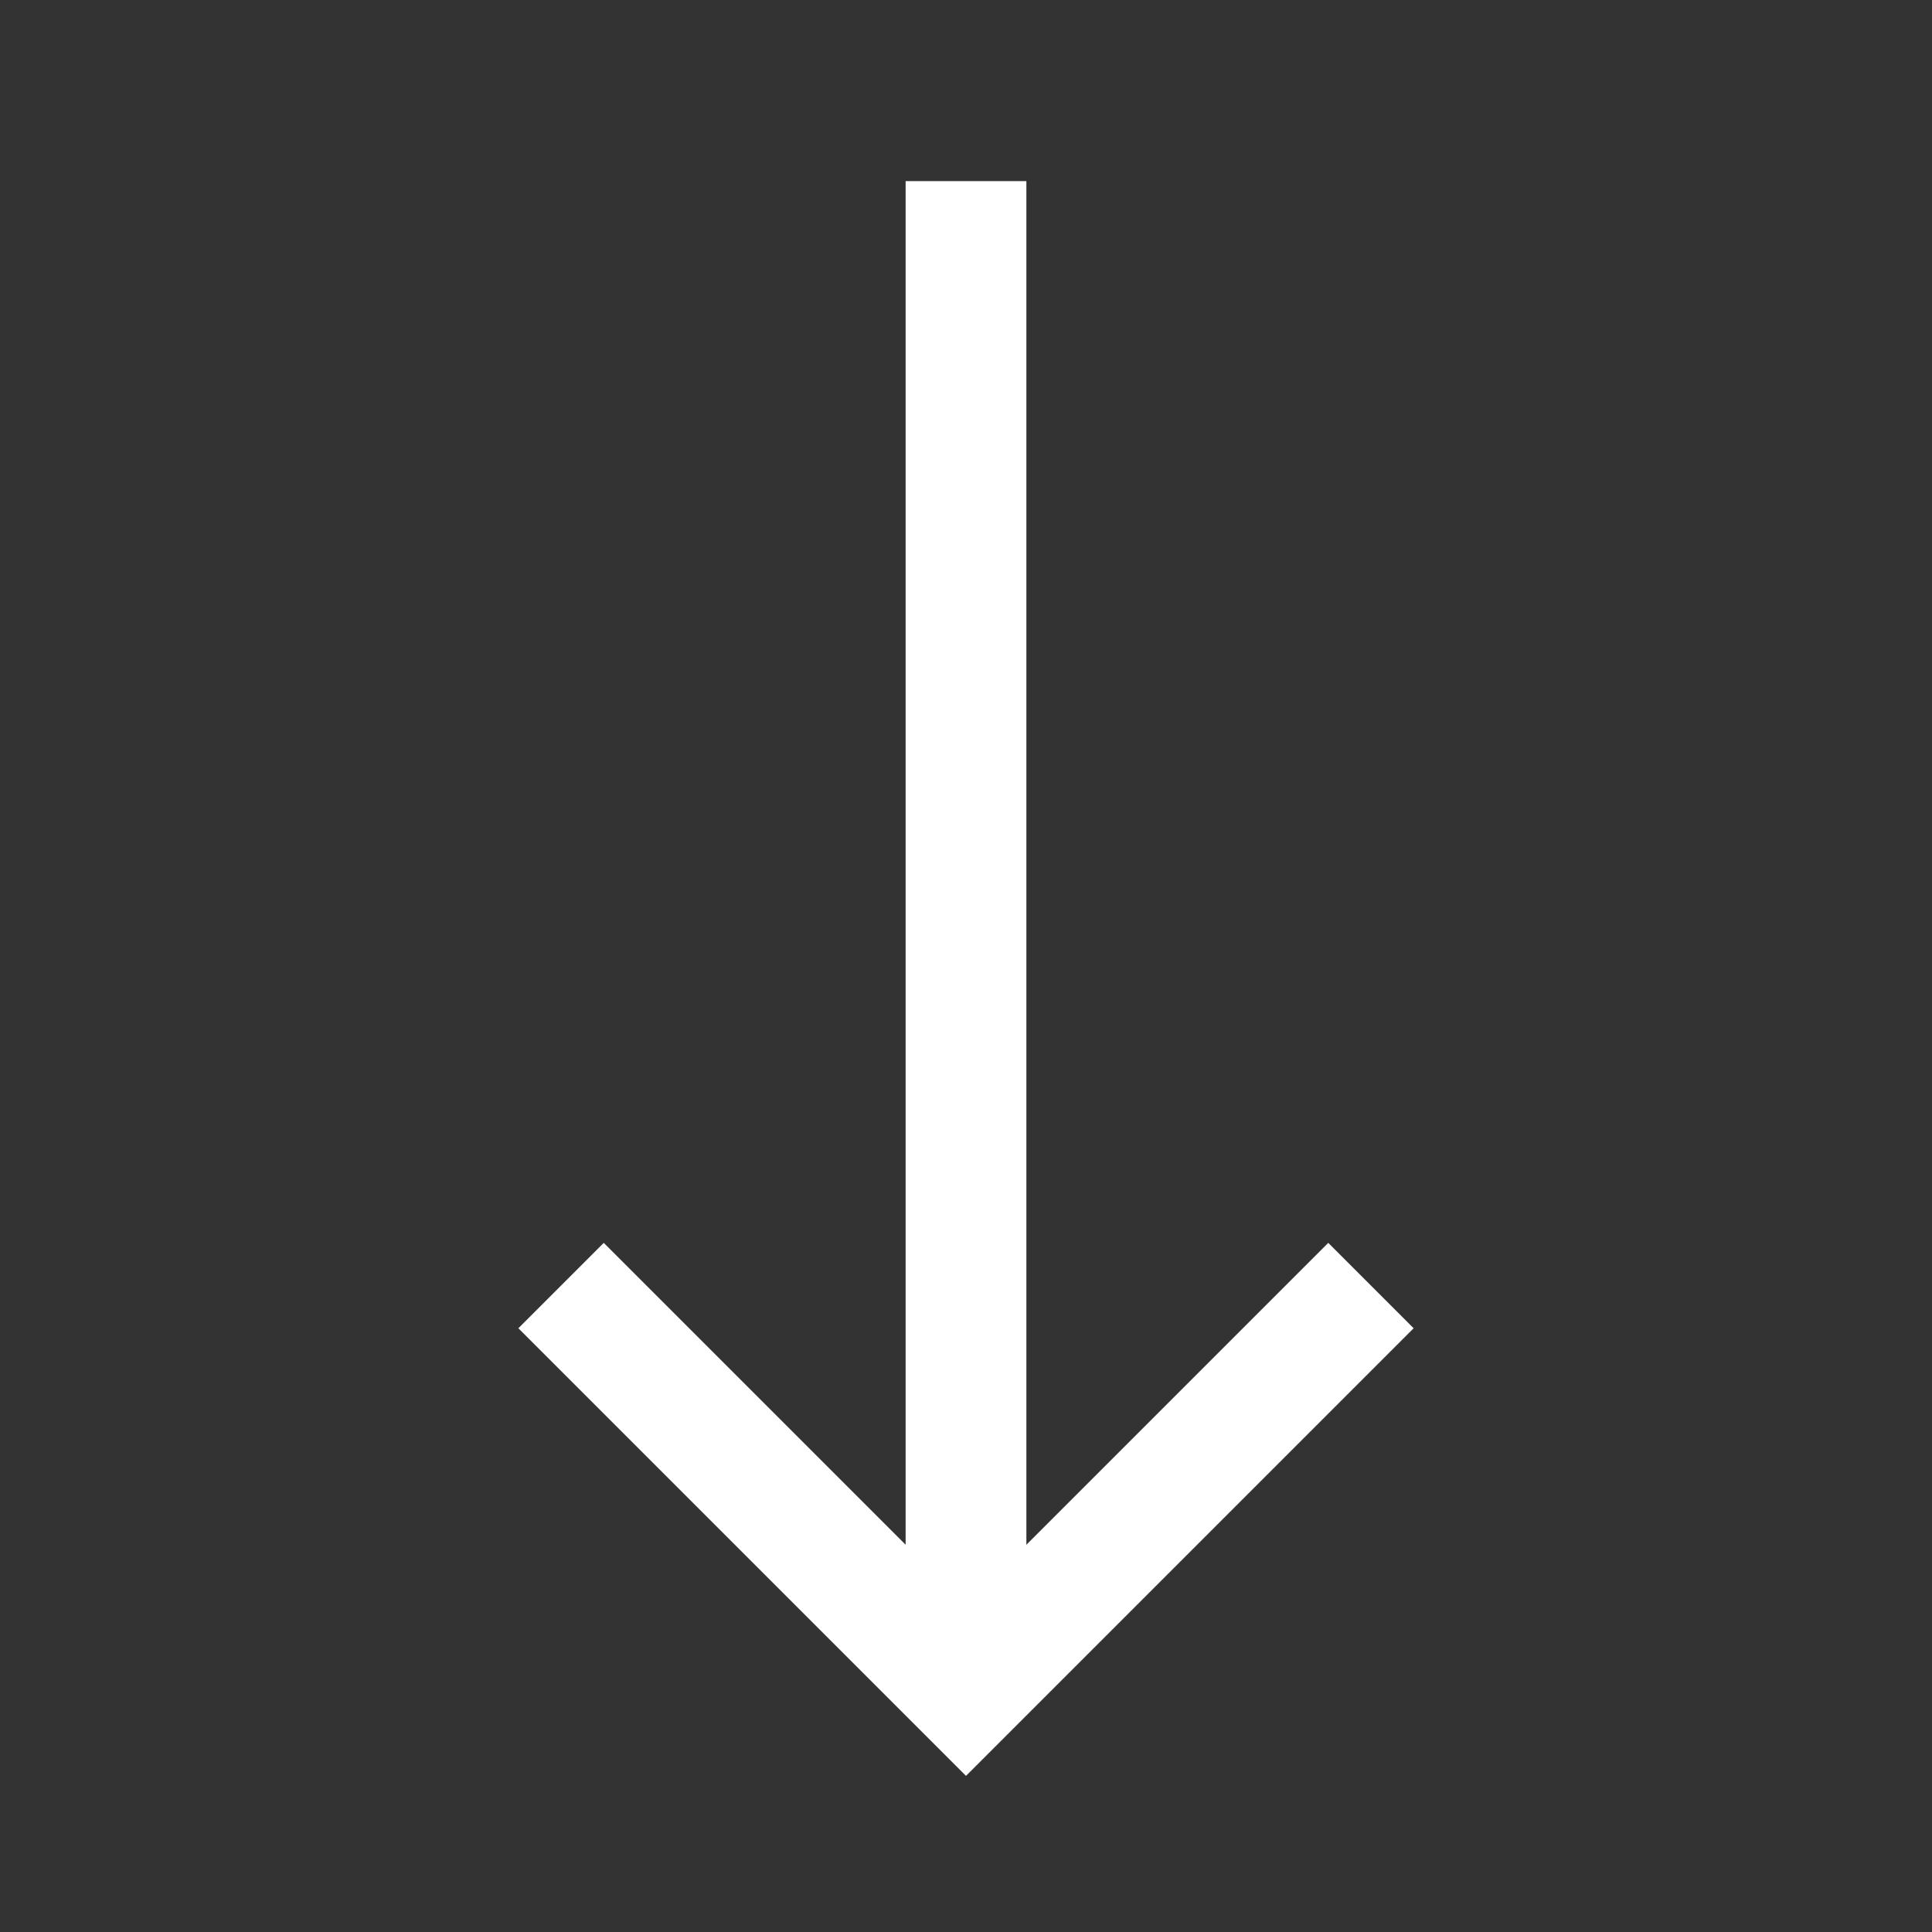 <svg width="32" height="32" viewBox="0 0 32 32" fill="none" xmlns="http://www.w3.org/2000/svg">
<rect x="0" y="0" width="32" height="32" fill="#333333" stroke="none"/>
<path d="M16 4L16 27" stroke="white" stroke-width="2" stroke-linecap="square"/>
<path d="M22 22L16 28L10 22" stroke="white" stroke-width="2" stroke-linecap="square"/>
</svg>
